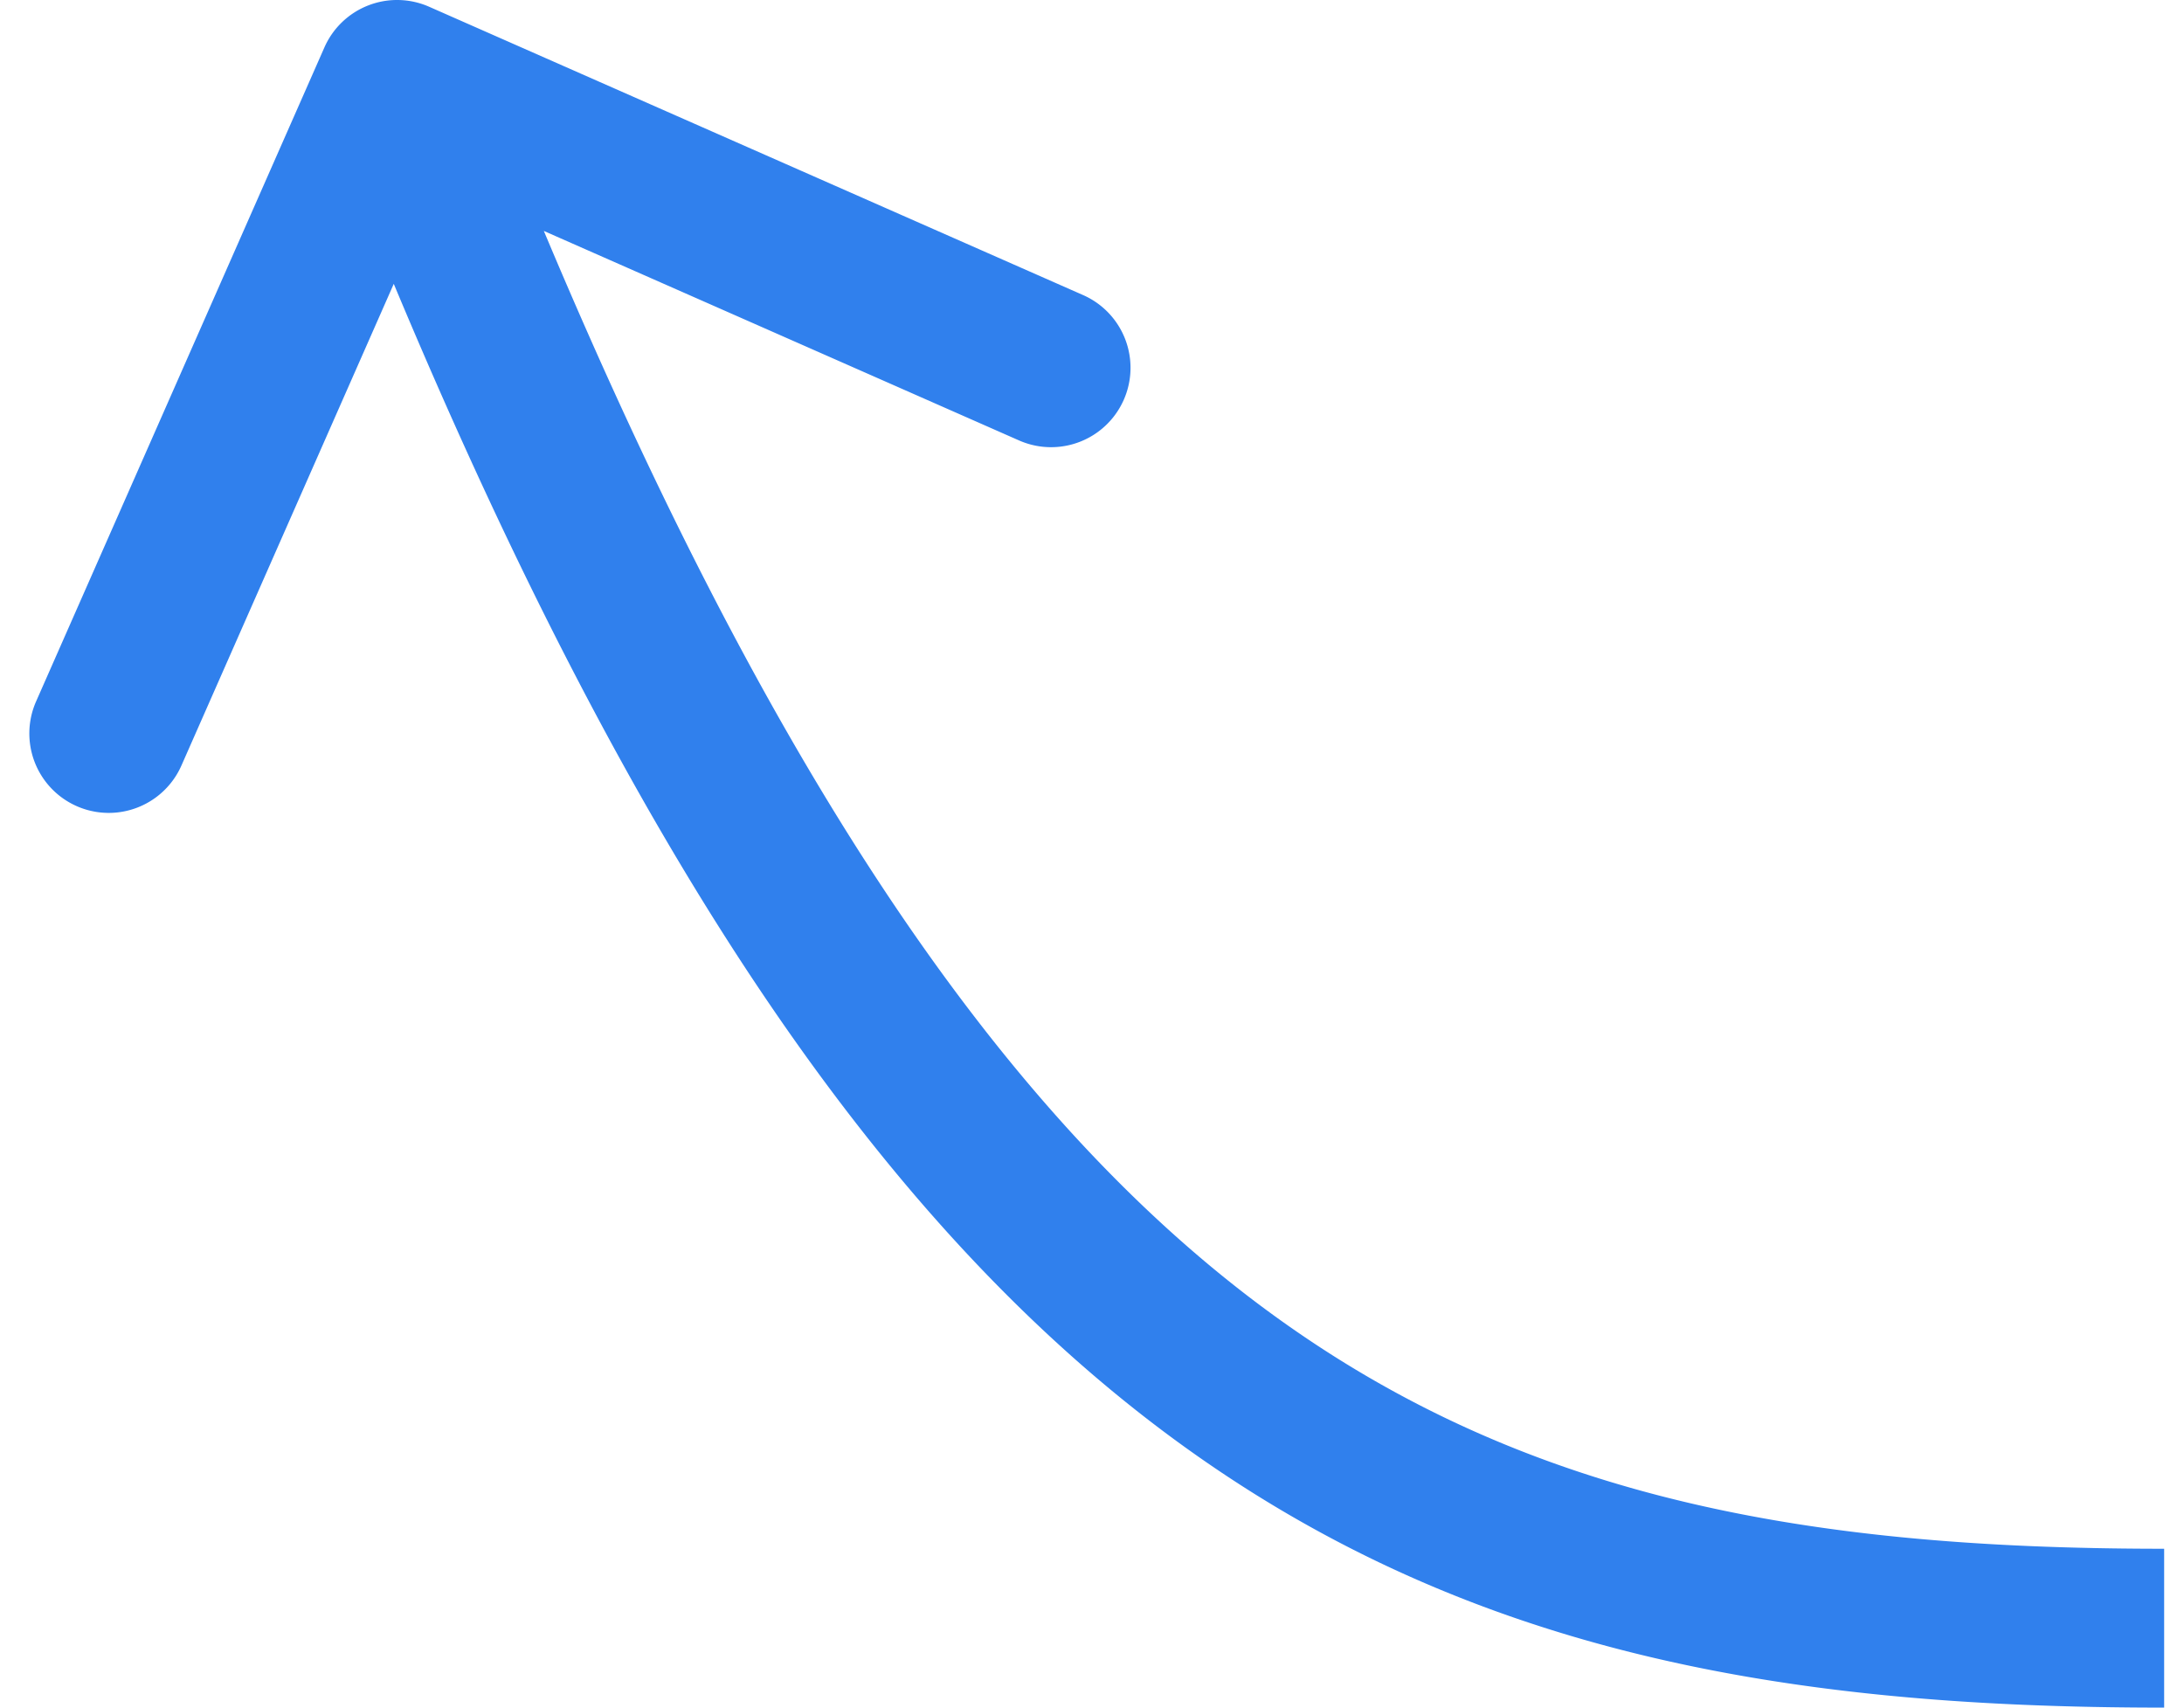 <svg xmlns="http://www.w3.org/2000/svg" width="55" height="43" fill="none"><path fill="#3080ED" d="M10.807.17A2 2 0 0 0 8.17 1.193L.909 17.663a2 2 0 1 0 3.66 1.614l6.454-14.64 14.64 6.454a2 2 0 1 0 1.614-3.66zM54.5 39c-9.306 0-16.653-1.349-23.27-6.514-6.697-5.229-12.91-14.572-19.365-31.21l-3.73 1.448C14.68 19.586 21.217 29.743 28.77 35.639 36.403 41.599 44.806 43 54.5 43z"/></svg>
